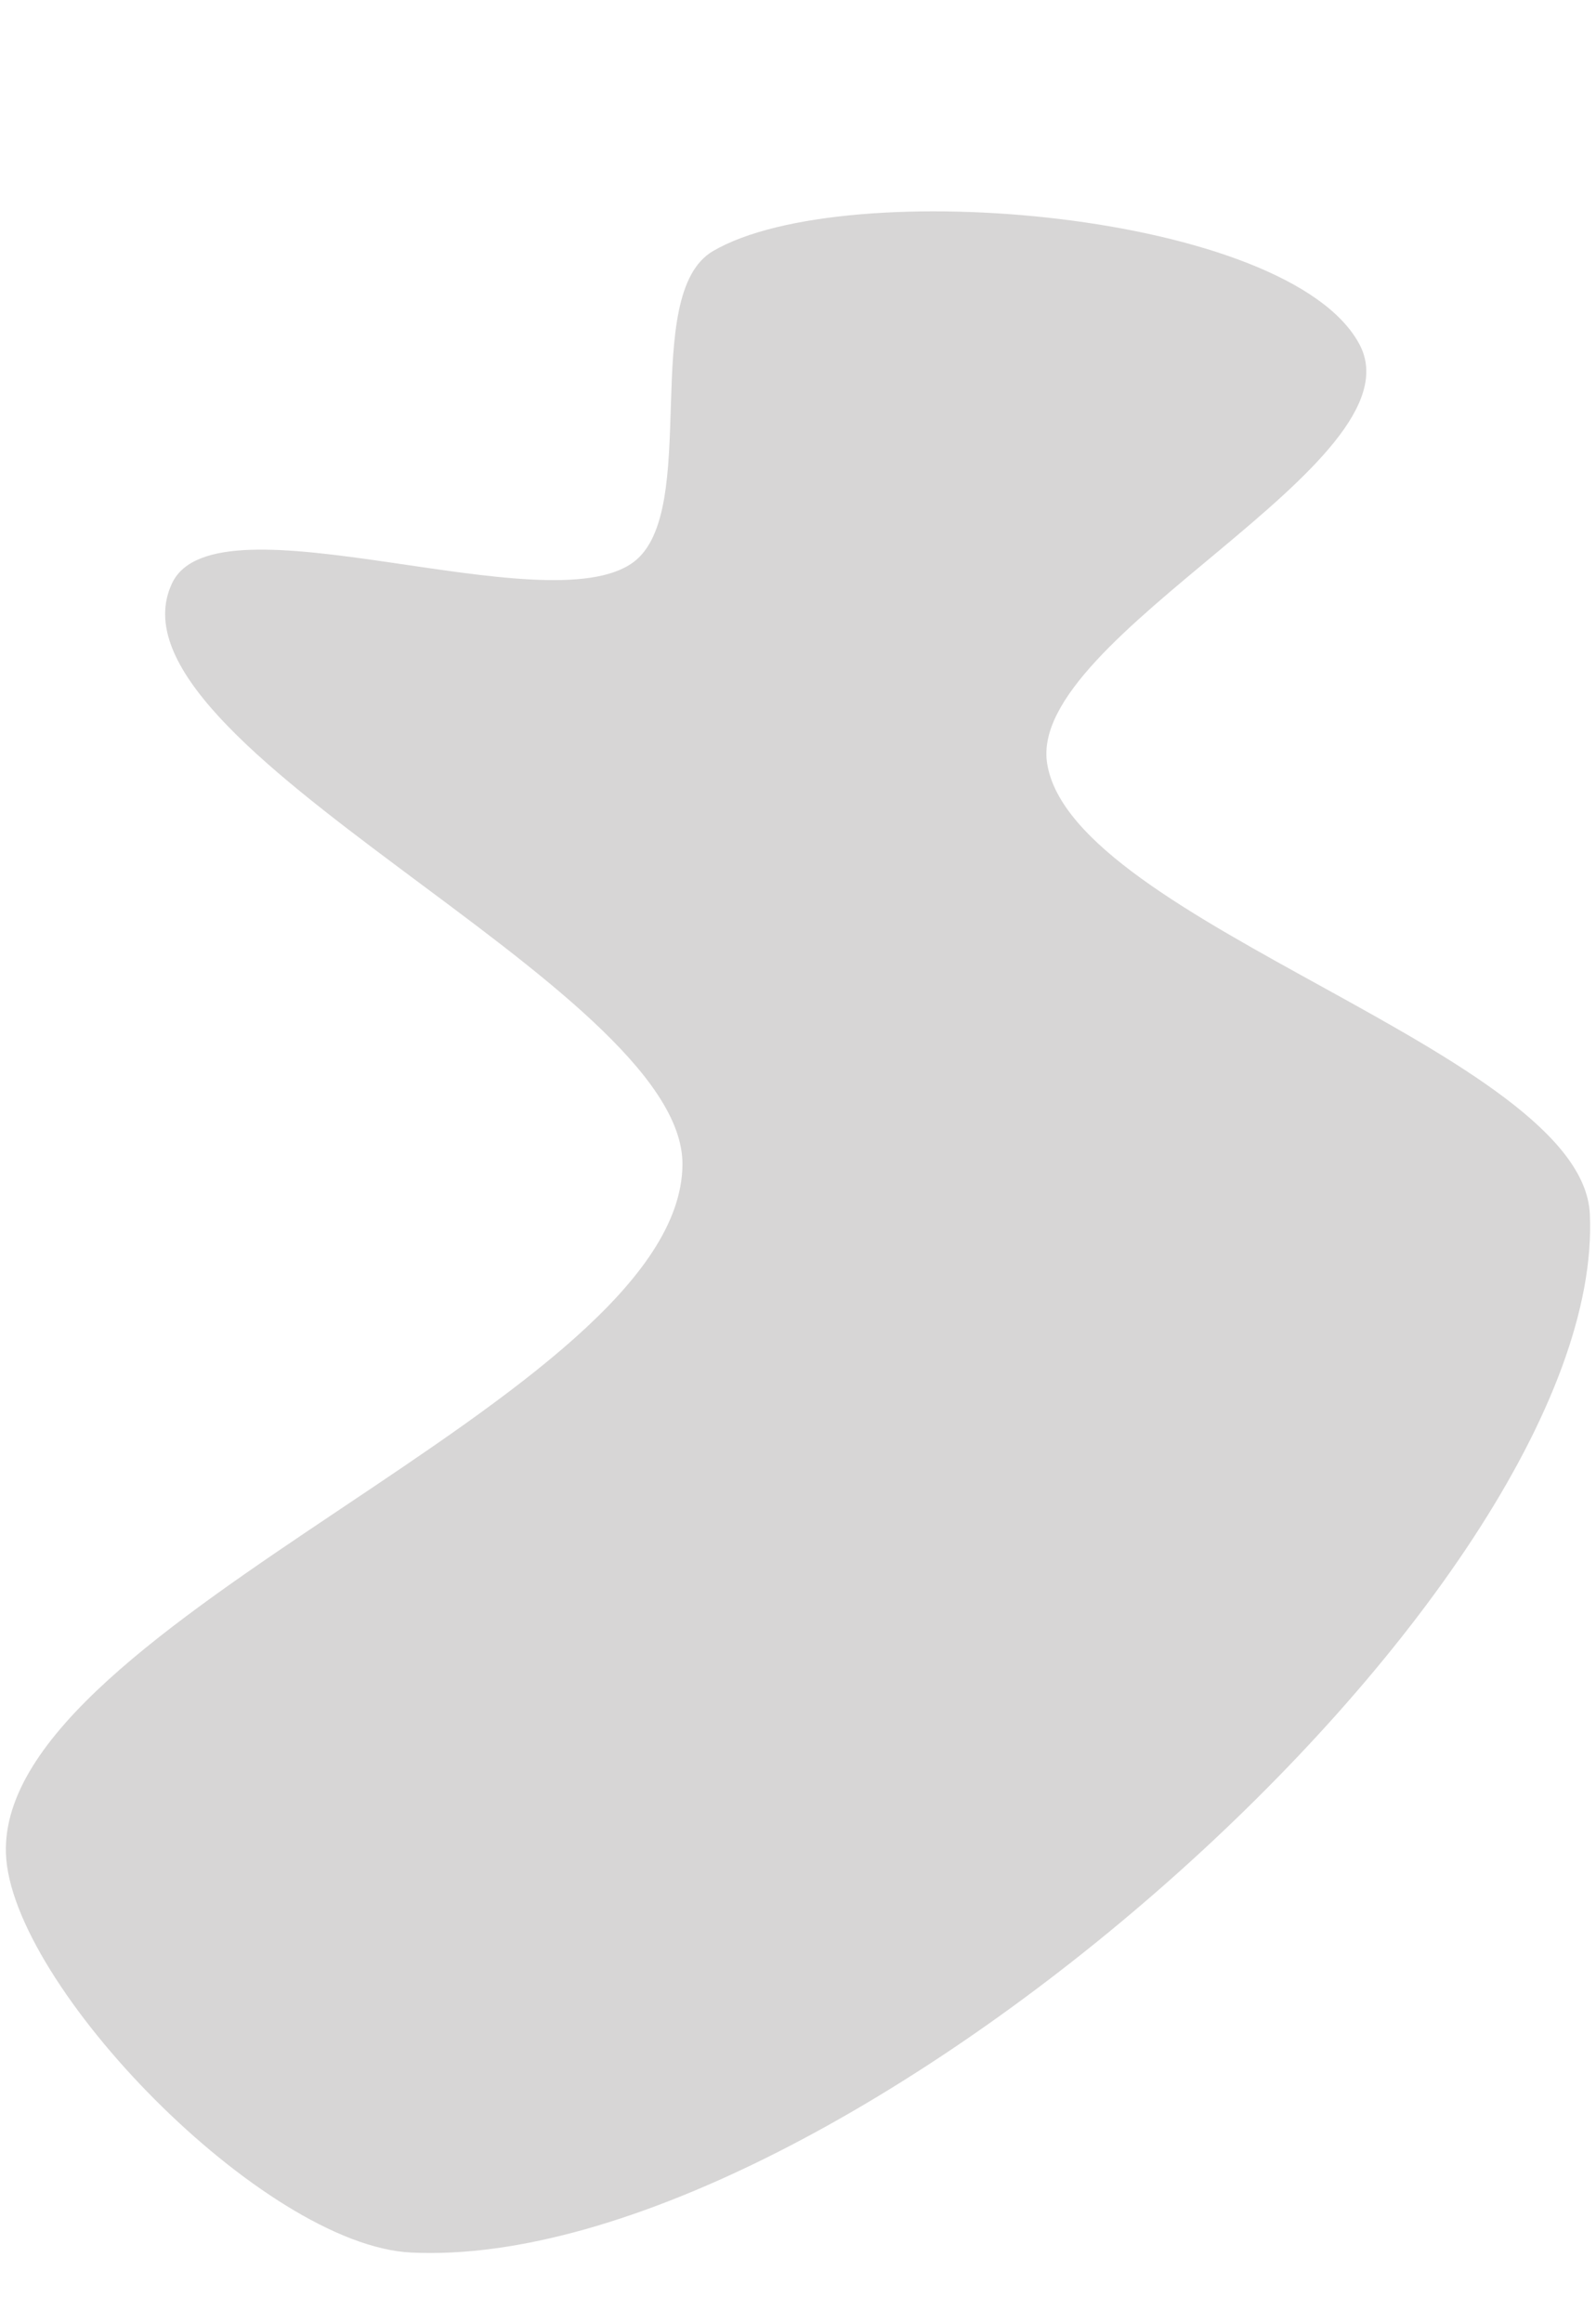 <?xml version="1.0" encoding="UTF-8"?>
<svg xmlns="http://www.w3.org/2000/svg" id="Layer_1" viewBox="0 0 550 800">
  <defs>
    <style>.cls-1{fill:#241d1b;}.cls-2{fill:none;opacity:.18;}</style>
  </defs>
  <g id="Artboard_10" class="cls-2">
    <path class="cls-1" d="m245.743,86.436c45.666-26.649,198.658-13.458,222.787,32.219,21.557,40.809-114.562,100.141-107.682,144.183,8.598,55.072,184.479,99.911,187.03,155.195,5.988,129.884-258.972,364.646-406.144,357.63-51.033-2.432-138.139-92.364-139.689-137.4-2.767-80.517,232.492-156.795,233.14-237.203.527-61.764-202.488-144.265-175.873-200.251,15.167-31.905,129.064,14.849,158.942-7.206,23.552-17.398,1.829-92.201,27.488-107.167Z"></path>
  </g>
</svg>

